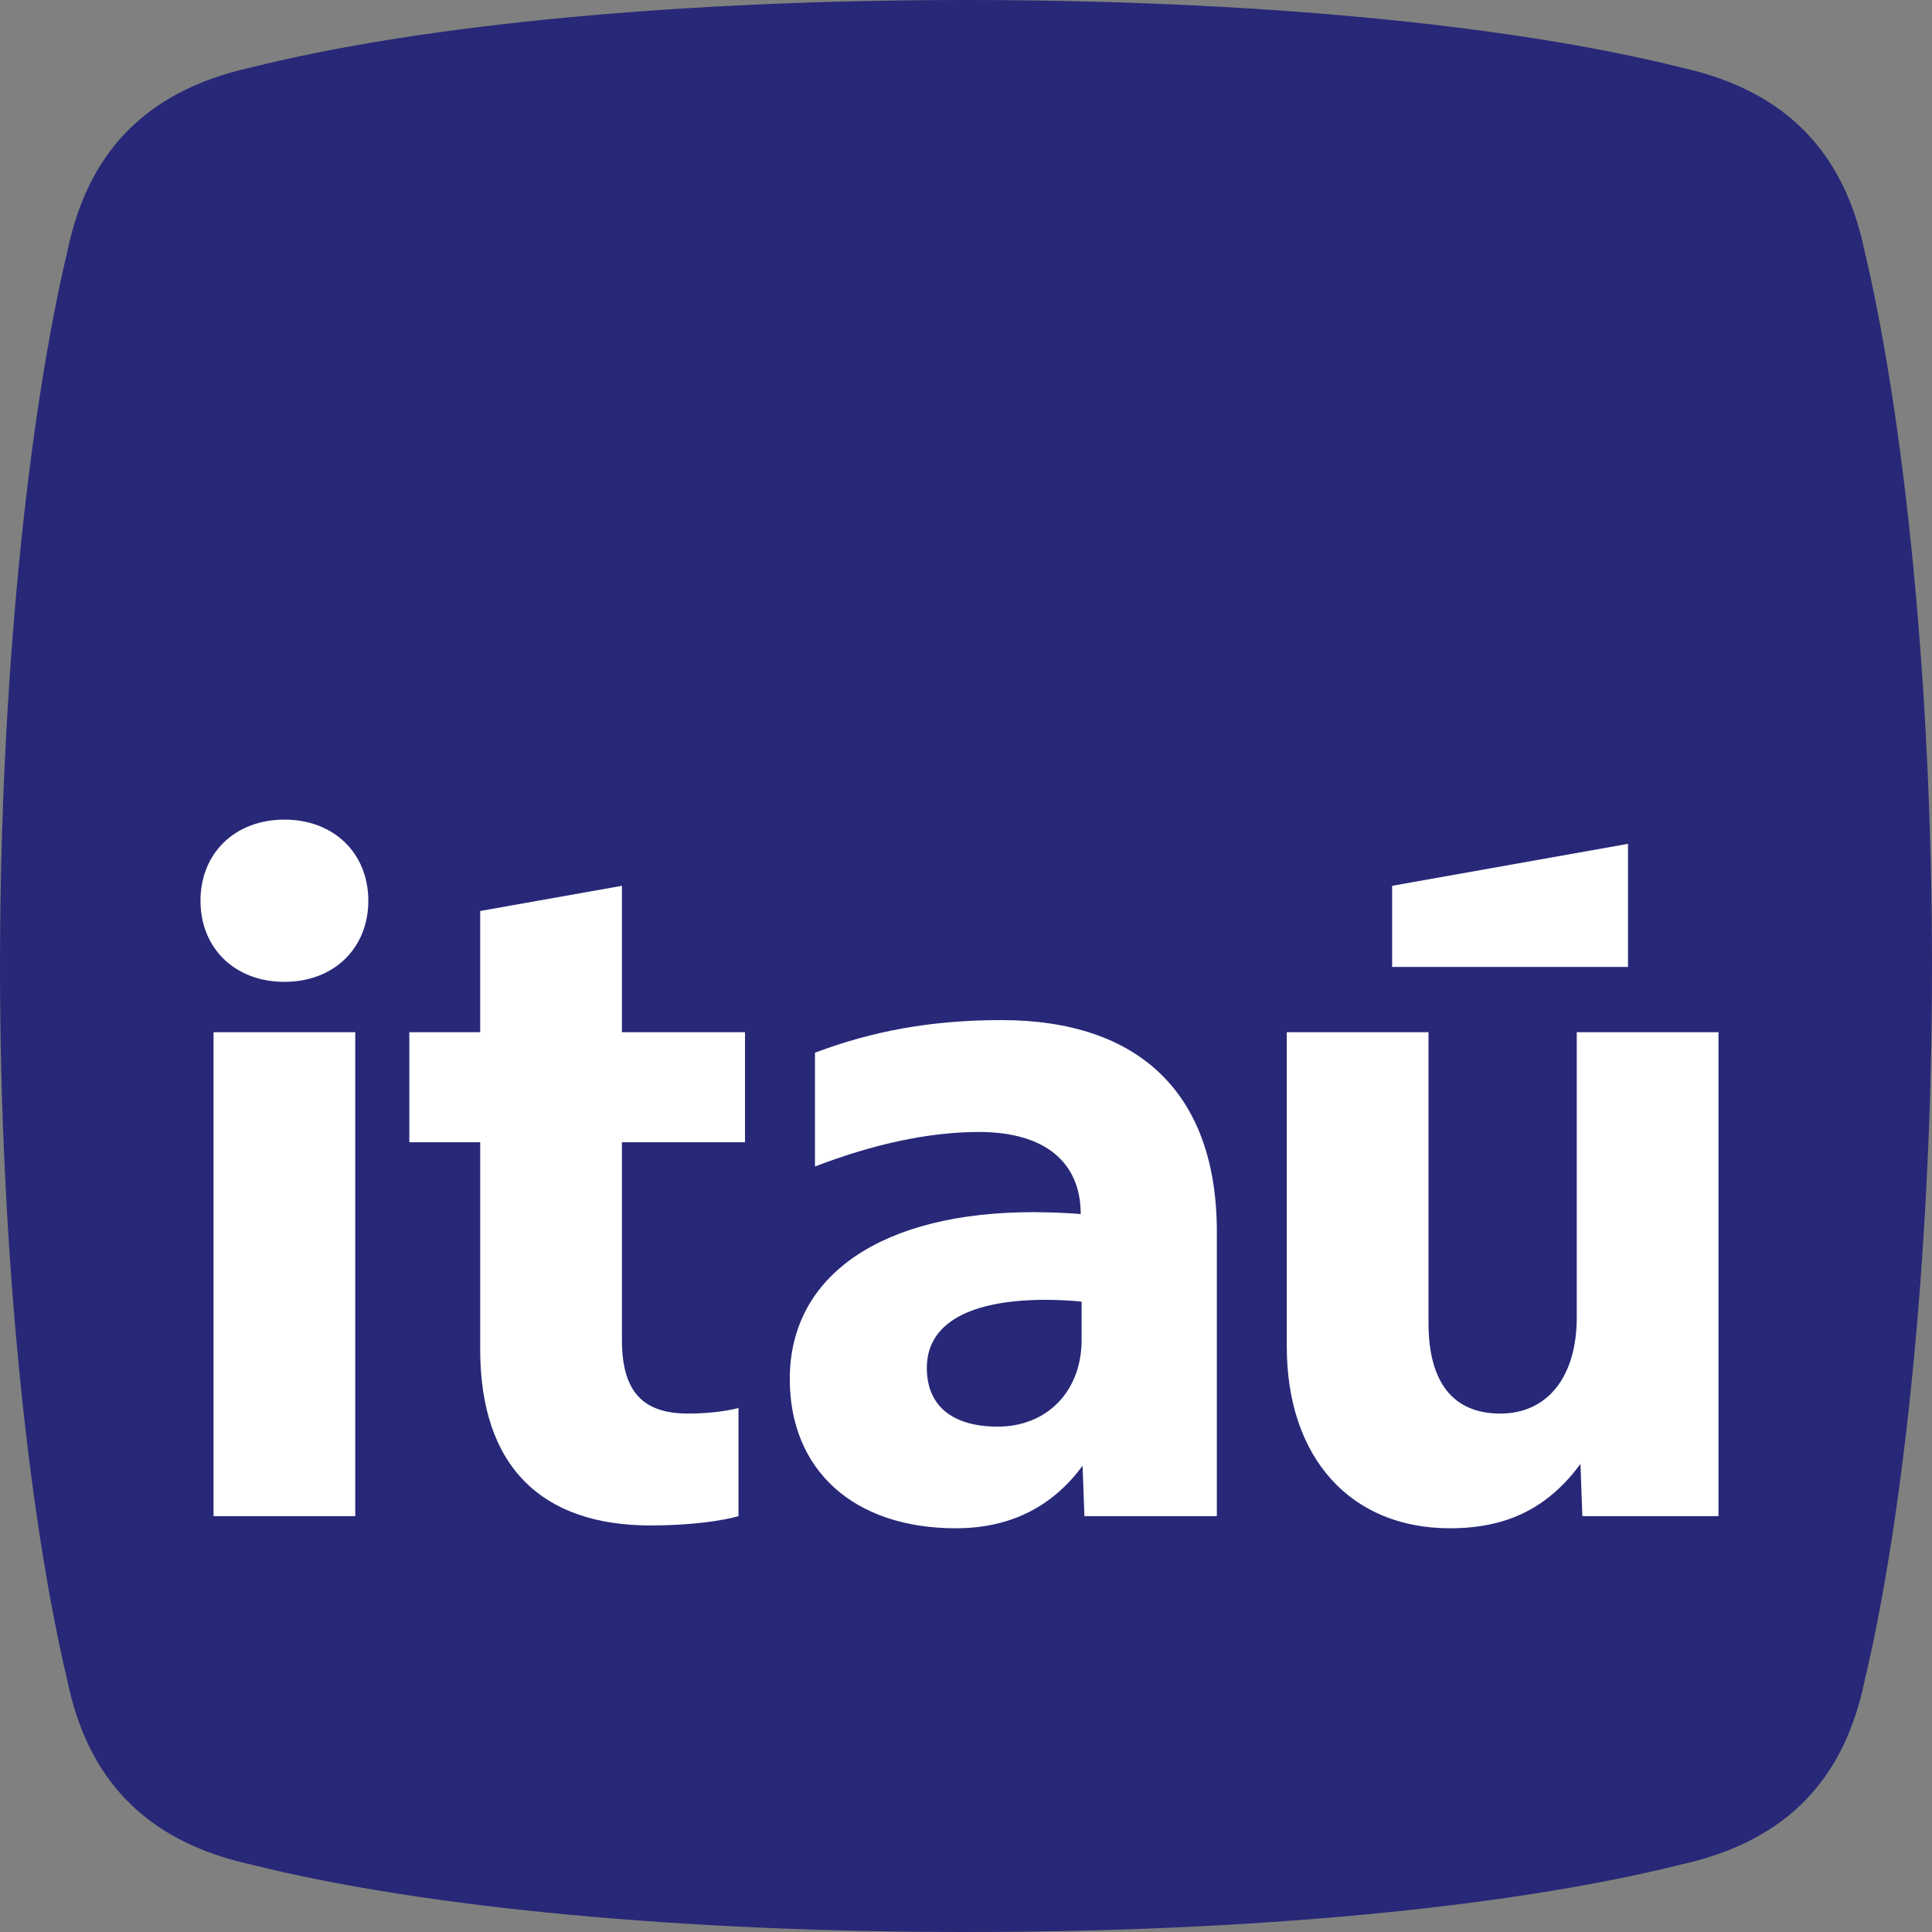 <?xml version="1.0" encoding="UTF-8"?>
<svg xmlns="http://www.w3.org/2000/svg" version="1.1" viewBox="0 0 1417.32 1417.32">
  <rect x="0" y="0" width="1417.32" height="1417.32" fill="#808080" stroke="none"/>
  <defs>
    <style>
      .cls-1 {
        fill: #282878;
      }

      .cls-2 {
        fill: #fff;
      }
    </style>
  </defs>
  <!-- Generator: Adobe Illustrator 28.6.0, SVG Export Plug-In . SVG Version: 1.2.0 Build 709)  -->
  <g>
    <g id="Camada_1">
      <path class="cls-1" d="M0,708.66C0,501.6,20.41,306.21,49.58,183.73c14.58-69.99,55.41-116.65,134.15-134.15C312.04,17.5,501.6,0,708.66,0s396.62,17.5,524.93,49.58c78.74,17.5,119.57,64.16,134.15,134.15,29.16,122.48,49.58,317.88,49.58,524.93s-20.41,402.45-49.58,524.93c-14.58,69.99-55.41,116.65-134.15,134.15-128.32,32.08-317.88,49.58-524.93,49.58s-396.62-17.5-524.93-49.58c-78.74-17.5-119.57-64.16-134.15-134.15C20.41,1111.11,0,915.72,0,708.66Z"/>
      <path class="cls-2" d="M208.63,720.29c36.26,0,61.57-24.62,61.57-59.5s-25.3-59.52-61.57-59.52-61.55,24.64-61.55,59.52,25.3,59.5,61.55,59.5ZM260.62,1112.24v-355.01h-103.97v355.01h103.97ZM352.27,837.94v151.86c0,86.19,45.16,129.29,125.19,129.29,28.74,0,52.67-3.43,64.3-6.85v-79.34c-7.53,2.05-21.21,4.1-36.95,4.1-33.52,0-48.56-16.41-48.56-54.04v-145.01h90.29v-80.71h-90.29v-107.4l-103.98,18.46v88.94h-51.98v80.71h51.98ZM701.13,1121.14c41.73,0,71.83-17.11,93.04-45.83l1.37,36.93h97.14v-208.63c0-101.23-56.77-155.27-158.02-155.27-51.98,0-95.07,8.2-136.8,23.94v83.46c41.05-15.74,82.08-25.32,120.39-25.32,47.88,0,74.56,21.89,74.56,60.2-8.21-.68-21.89-1.37-34.9-1.37-109.45,0-178.53,45.14-178.53,122.44,0,67.03,47.19,109.45,121.76,109.45ZM767.48,953.54c8.21,0,21.21.7,26,1.38v28.04c0,37.63-25.32,63.62-61.57,63.62-32.15,0-51.99-14.36-51.99-43.1,0-32.83,31.47-49.94,87.56-49.94ZM1063.67,1121.14c43.1,0,72.51-15.74,95.77-47.19l1.37,38.3h99.87v-355.01h-103.97v209.31c0,43.1-21.21,70.45-56.09,70.45s-52.67-23.26-52.67-66.35v-213.41h-103.97v230.52c0,81.39,46.51,133.38,119.69,133.38ZM1194.32,709.34v-90.29l-173.05,30.78v59.5h173.05Z"/>
    </g>
  </g>
</svg>